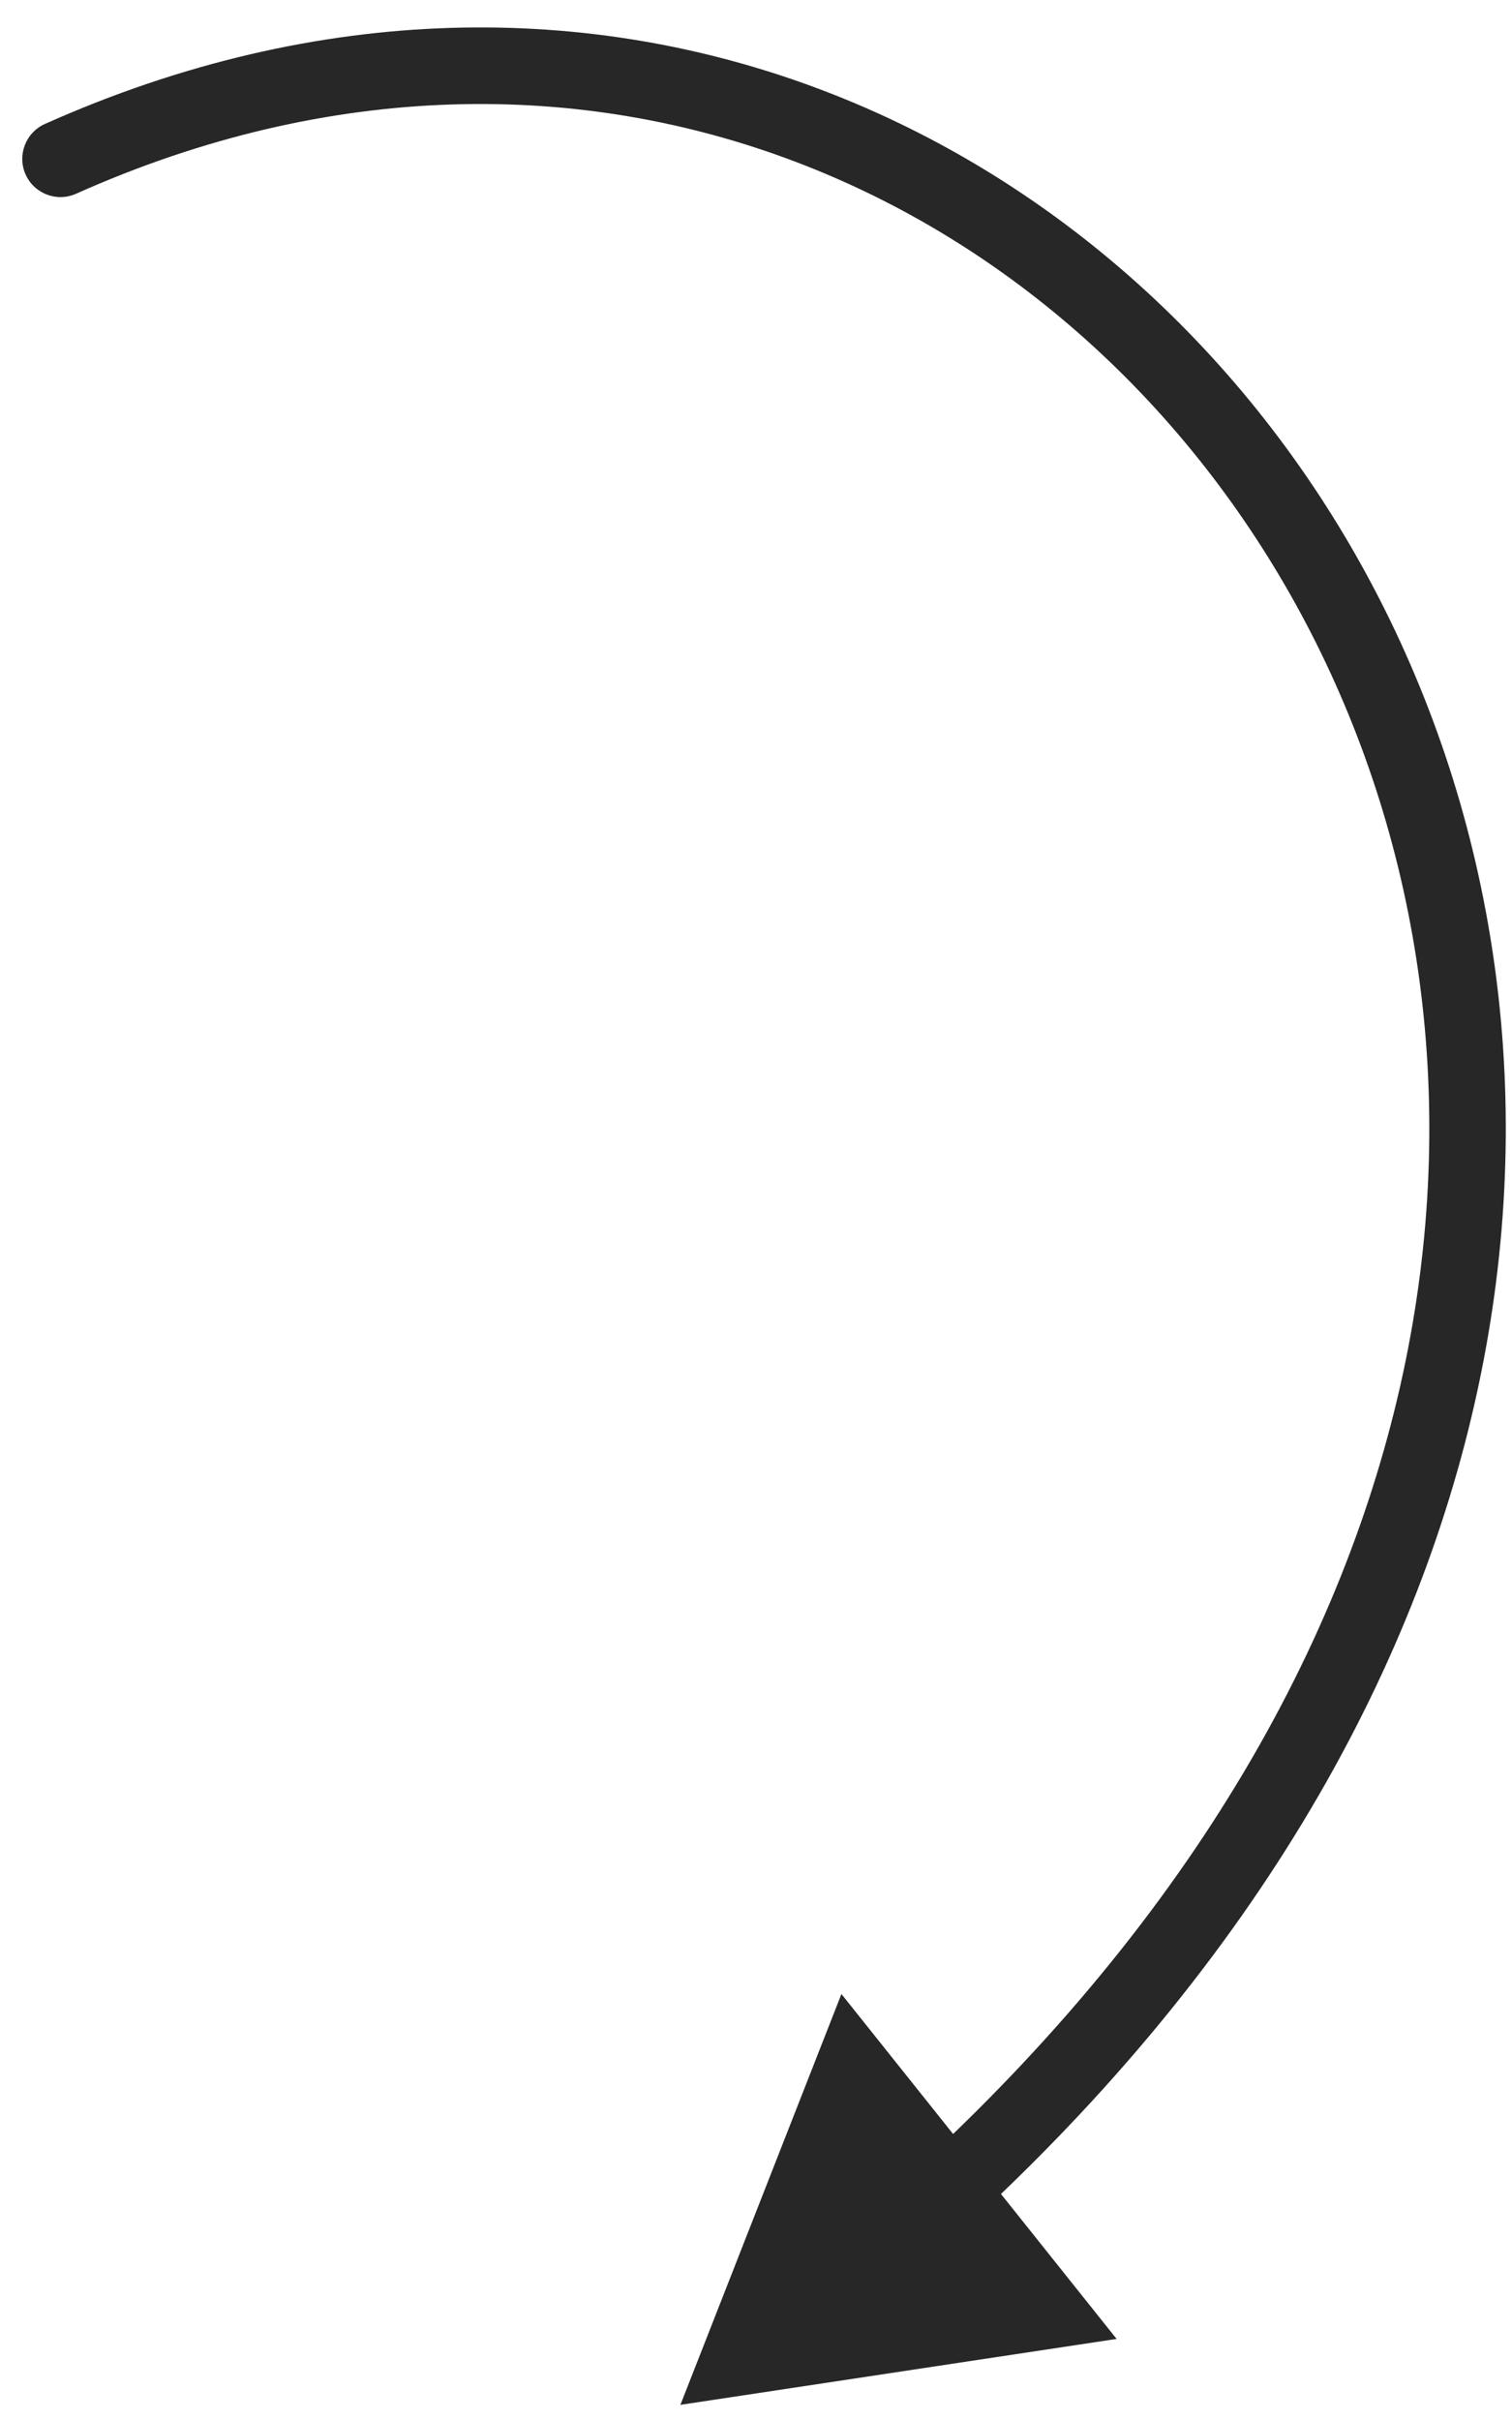 <?xml version="1.0" encoding="UTF-8"?> <svg xmlns="http://www.w3.org/2000/svg" width="50" height="80" viewBox="0 0 50 80" fill="none"><path d="M1.485 4.098C0.848 4.383 0.562 5.13 0.846 5.767C1.131 6.404 1.878 6.69 2.515 6.405L1.485 4.098ZM22.5 79.499L36.925 77.32L27.825 65.918L22.5 79.499ZM2.515 6.405C19.382 -1.13 35.578 6.483 43.028 20.305C50.453 34.081 49.202 54.169 30.533 71.477L32.251 73.329C51.681 55.317 53.276 33.993 45.252 19.106C37.252 4.263 19.703 -4.04 1.485 4.098L2.515 6.405Z" fill="#272727"></path></svg> 